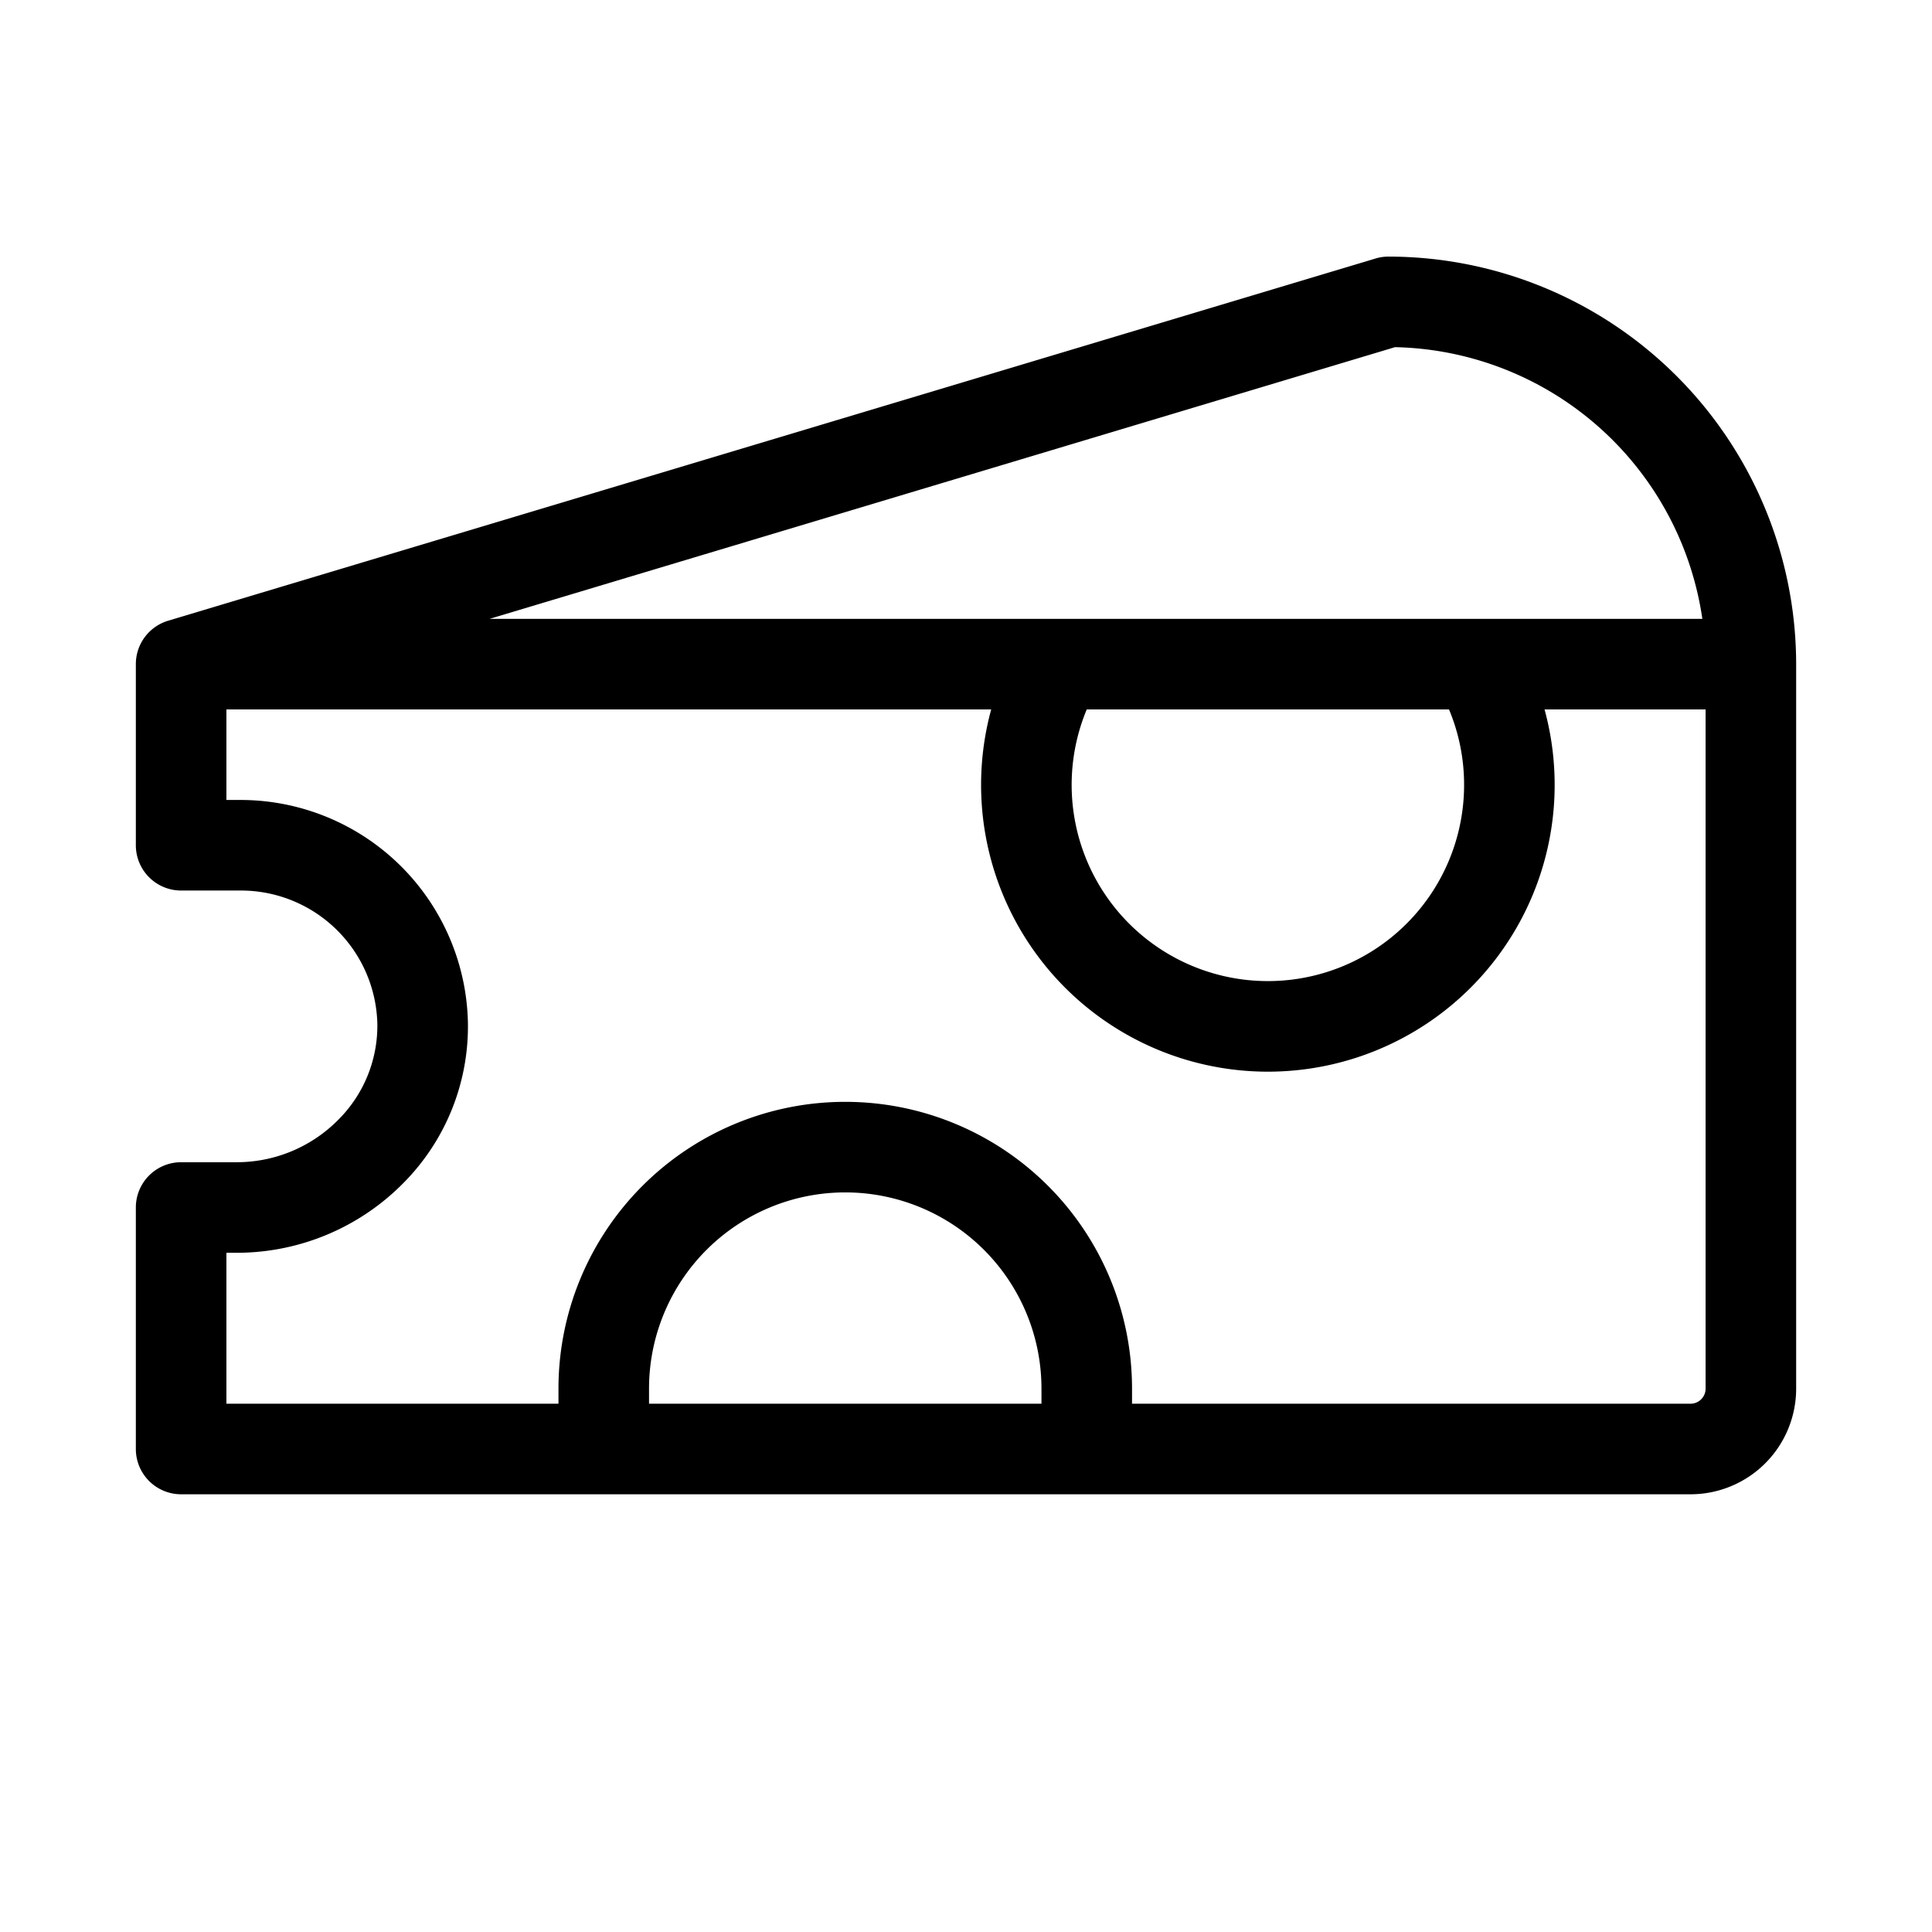 <svg data-id="508817616304341352" fill="currentColor" viewBox="0 0 256 256" xmlns="http://www.w3.org/2000/svg" data-name="cheese-light" width="20" height="20">
              <path d="M184,34a5.92,5.92,0,0,0-1.72.25l-160,48h0A6,6,0,0,0,18,88v24a6,6,0,0,0,6,6h8a18.09,18.09,0,0,1,18,17.65,17.59,17.59,0,0,1-5.15,12.7A18.91,18.91,0,0,1,31.46,154H24a6,6,0,0,0-6,6v32a6,6,0,0,0,6,6H224a14,14,0,0,0,14-14V88A54.06,54.06,0,0,0,184,34Zm.85,12a42.07,42.07,0,0,1,40.72,36H64.88ZM194,104a26,26,0,1,1-50-10h48A25.87,25.87,0,0,1,194,104Zm-56,82H86v-2a26,26,0,0,1,52,0Zm88-2a2,2,0,0,1-2,2H150v-2a38,38,0,0,0-76,0v2H30V166h1.46a31,31,0,0,0,22-9.25A29.45,29.45,0,0,0,62,135.42,30.14,30.14,0,0,0,32,106H30V94H131.34a38,38,0,1,0,73.32,0H226Z" fill="currentColor"></path></svg>